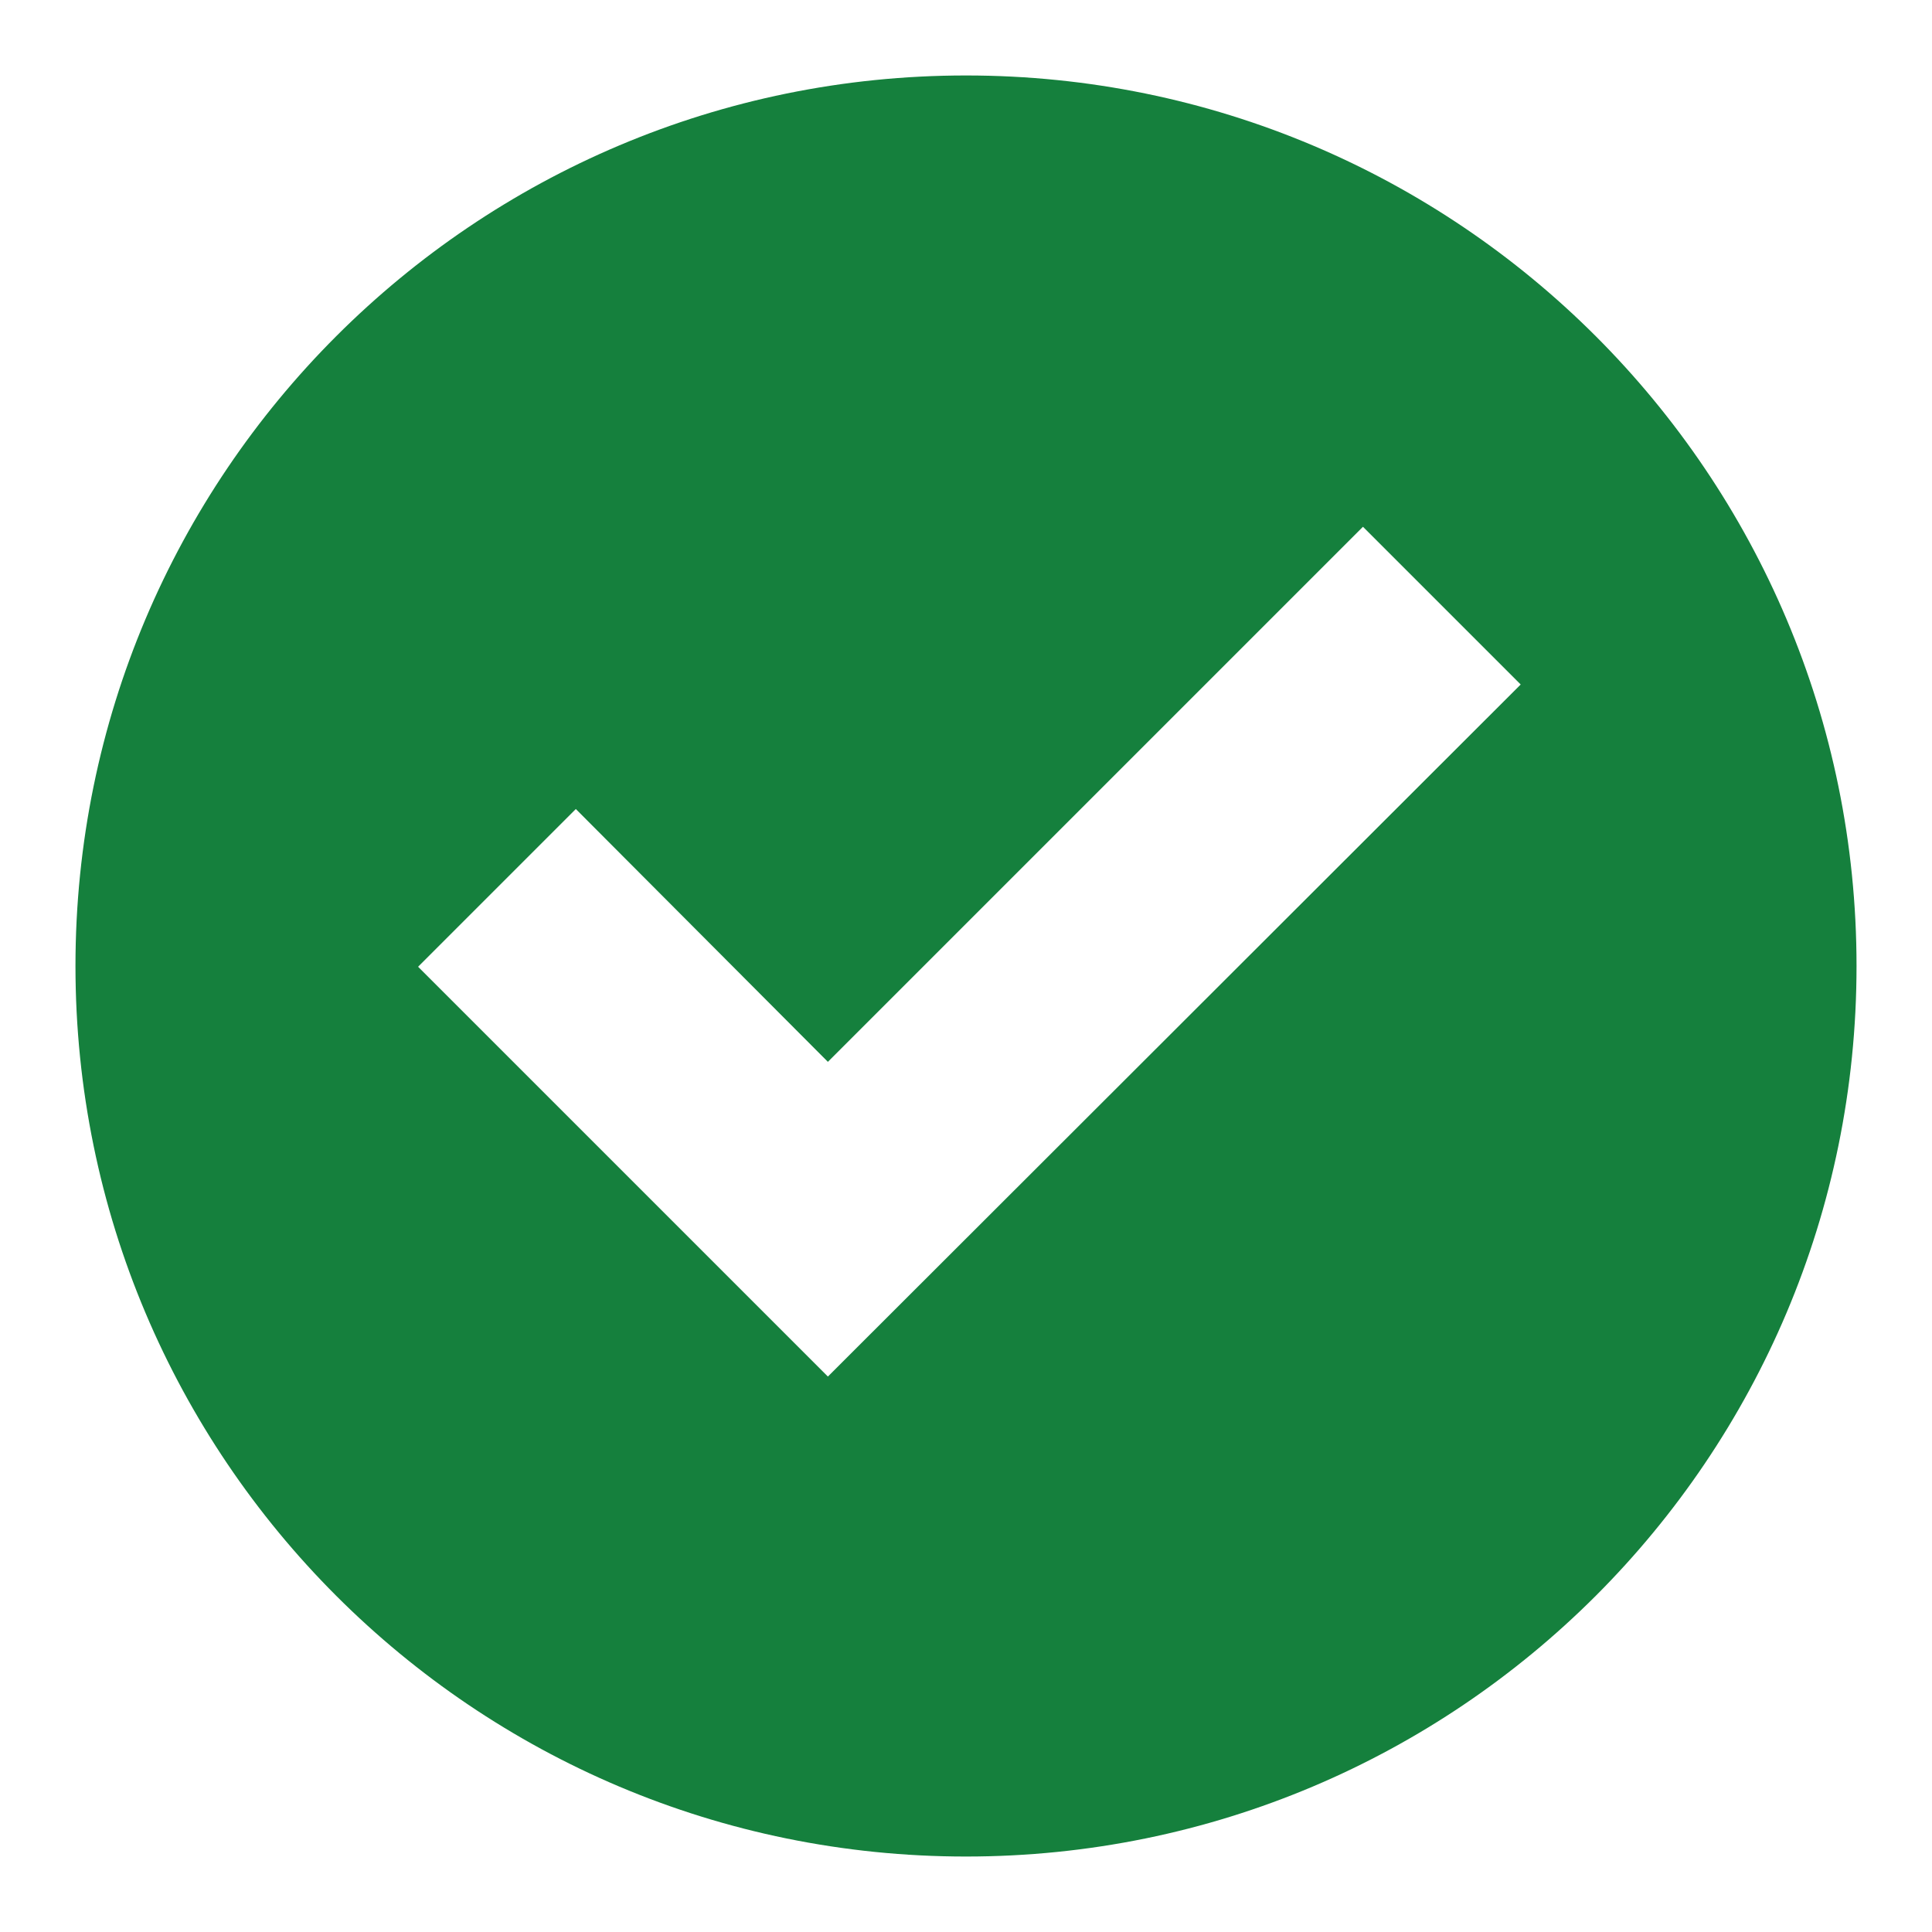 <svg version="1.1" xmlns="http://www.w3.org/2000/svg" xmlns:xlink="http://www.w3.org/1999/xlink" x="0px" y="0px" viewBox="0 0 256 256" enable-background="new 0 0 256 256" xml:space="preserve">
<g><g><g><path fill="#15803D" d="M128,10C62.8,10,10,62.8,10,128c0,65.2,52.8,118,118,118c65.2,0,118-52.8,118-118C246,62.8,193.2,10,128,10z M109.7,182.4l-54.3-54.3l20.9-20.9l33.4,33.5l70.9-70.9l20.9,20.9L109.7,182.4L109.7,182.4z"/></g></g></g>
</svg>